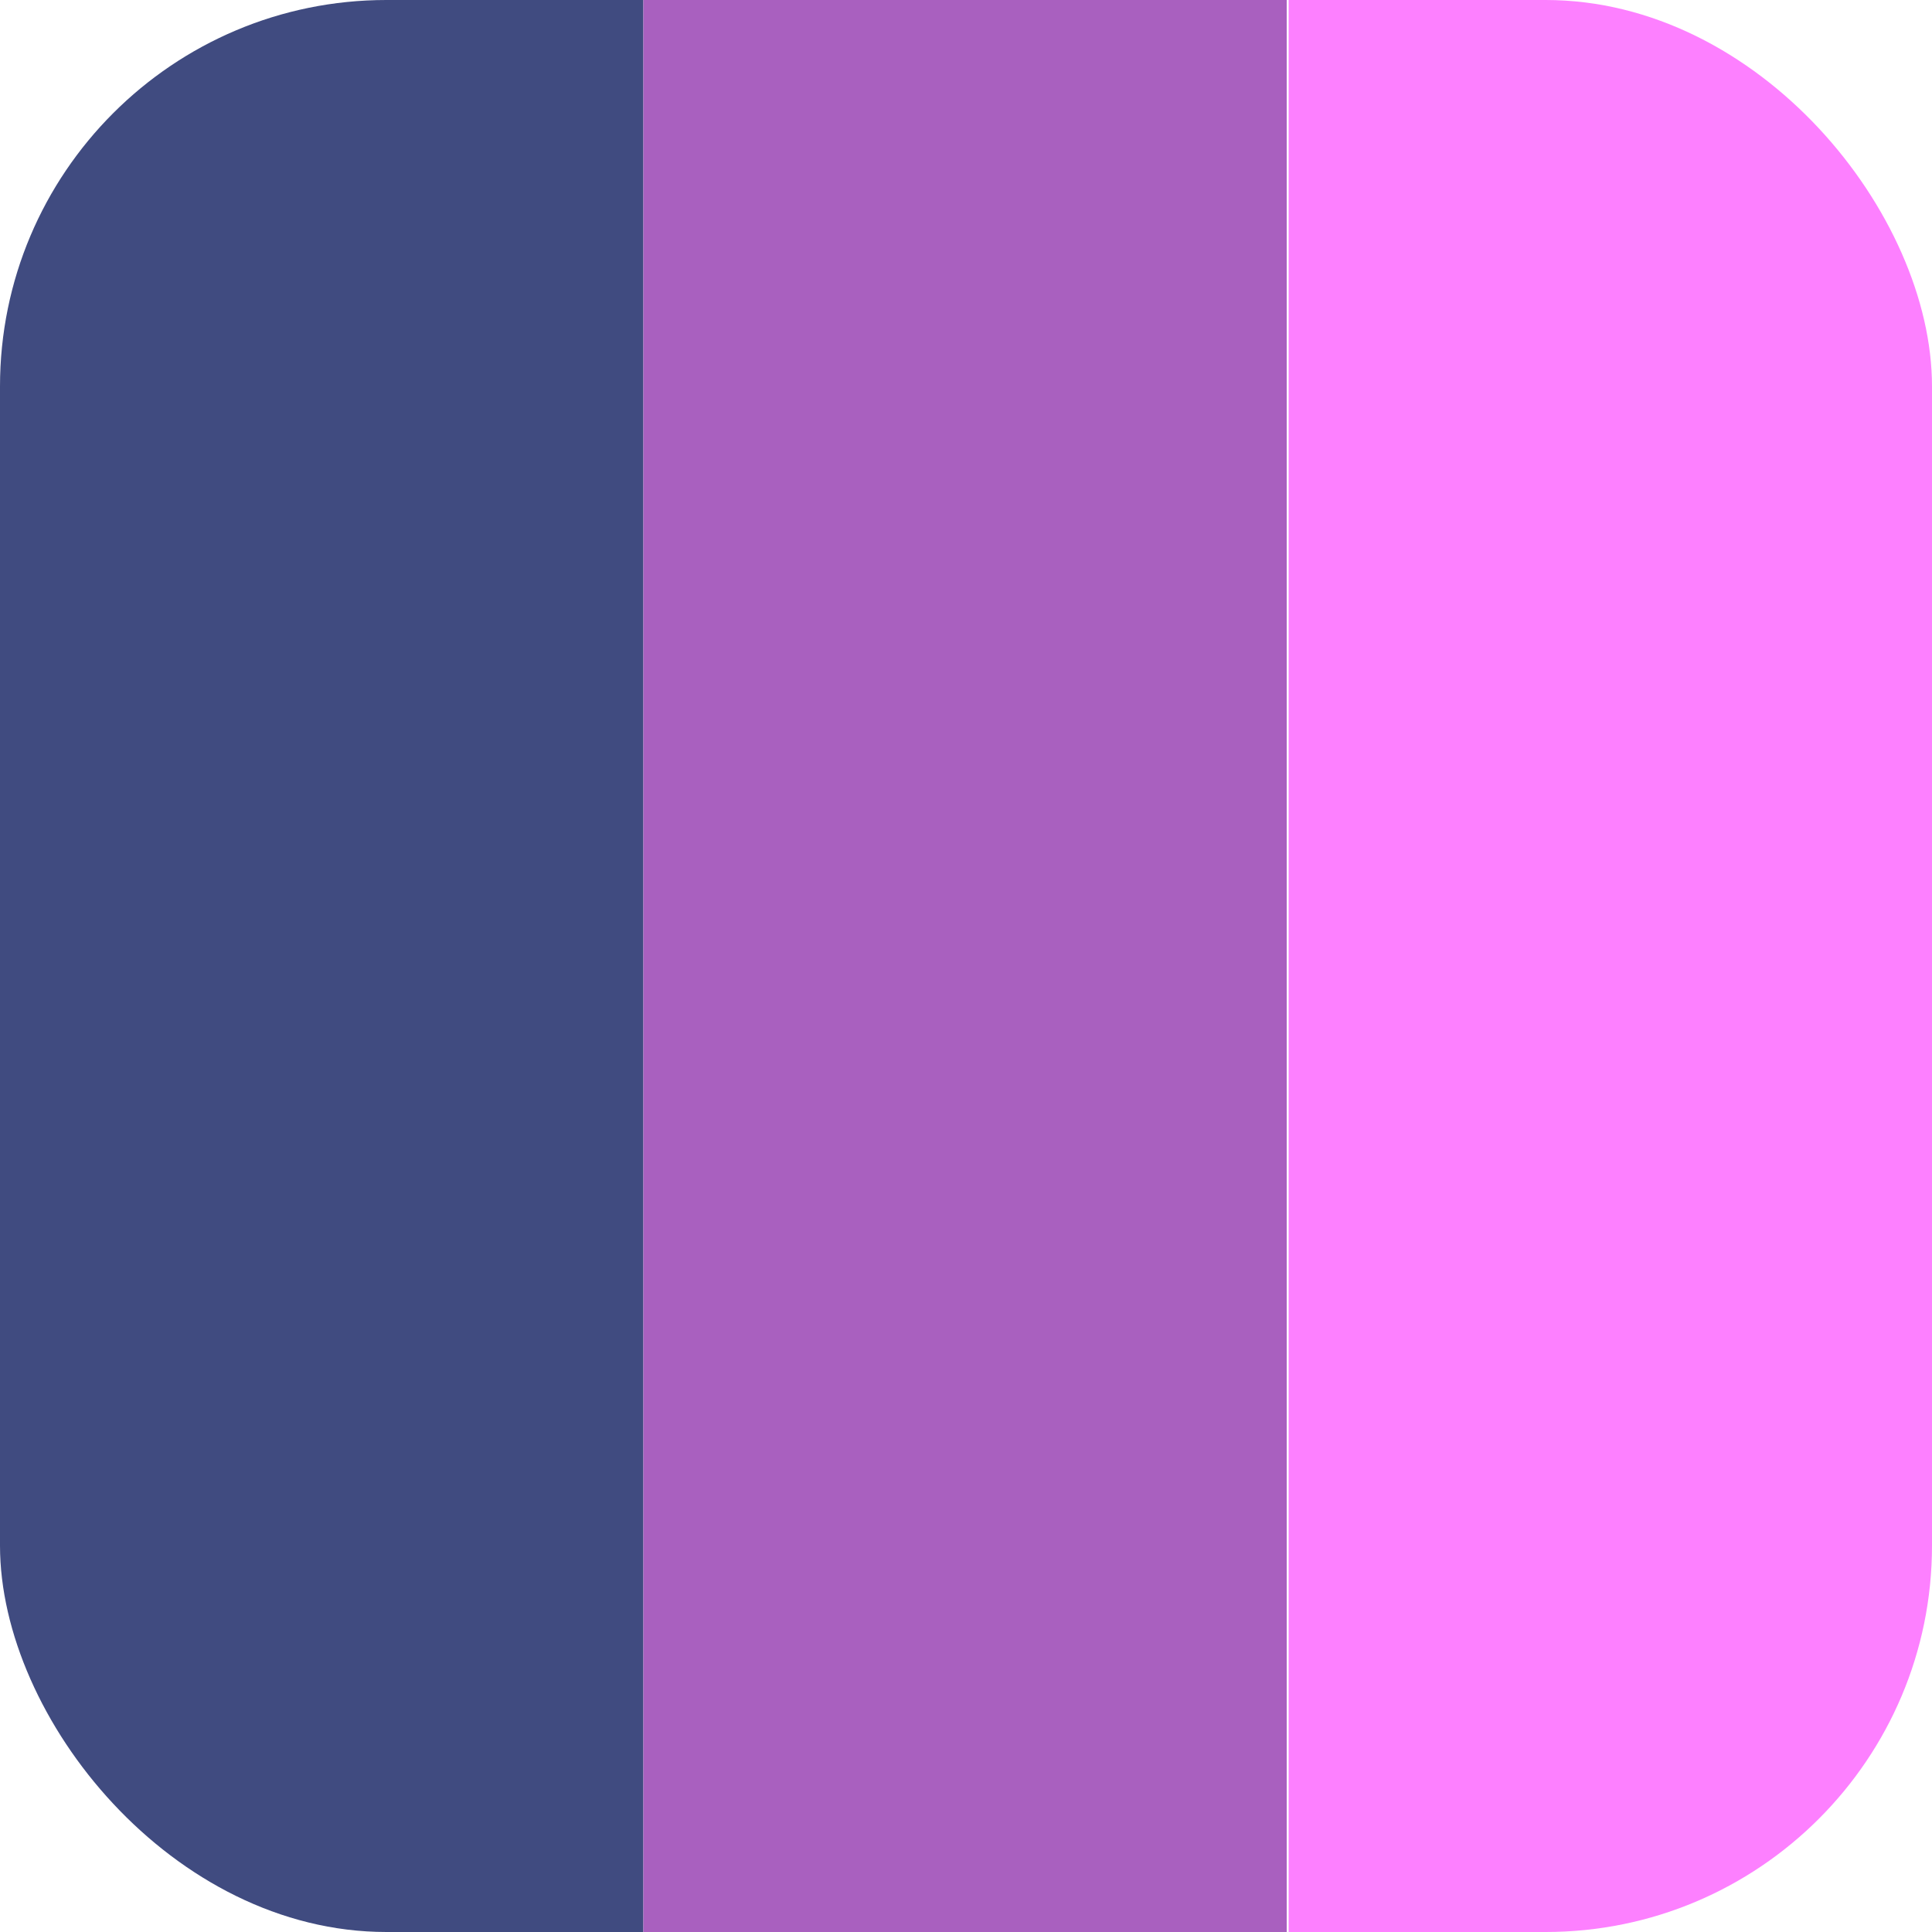 <svg xmlns="http://www.w3.org/2000/svg" viewBox="0 0 1 1" width="512" height="512" preserveAspectRatio="none"><defs><clipPath id="clip-circle"><rect width="1" height="1" rx="0.2" /></clipPath></defs><rect x="0" y="0" width="0.333" height="1" fill="#404b80" clip-path="url(#clip-circle)" /><rect x="0.333" y="0" width="0.333" height="1" fill="#a960bf" clip-path="url(#clip-circle)" /><rect x="0.667" y="0" width="0.333" height="1" fill="#fd80ff" clip-path="url(#clip-circle)" /></svg>